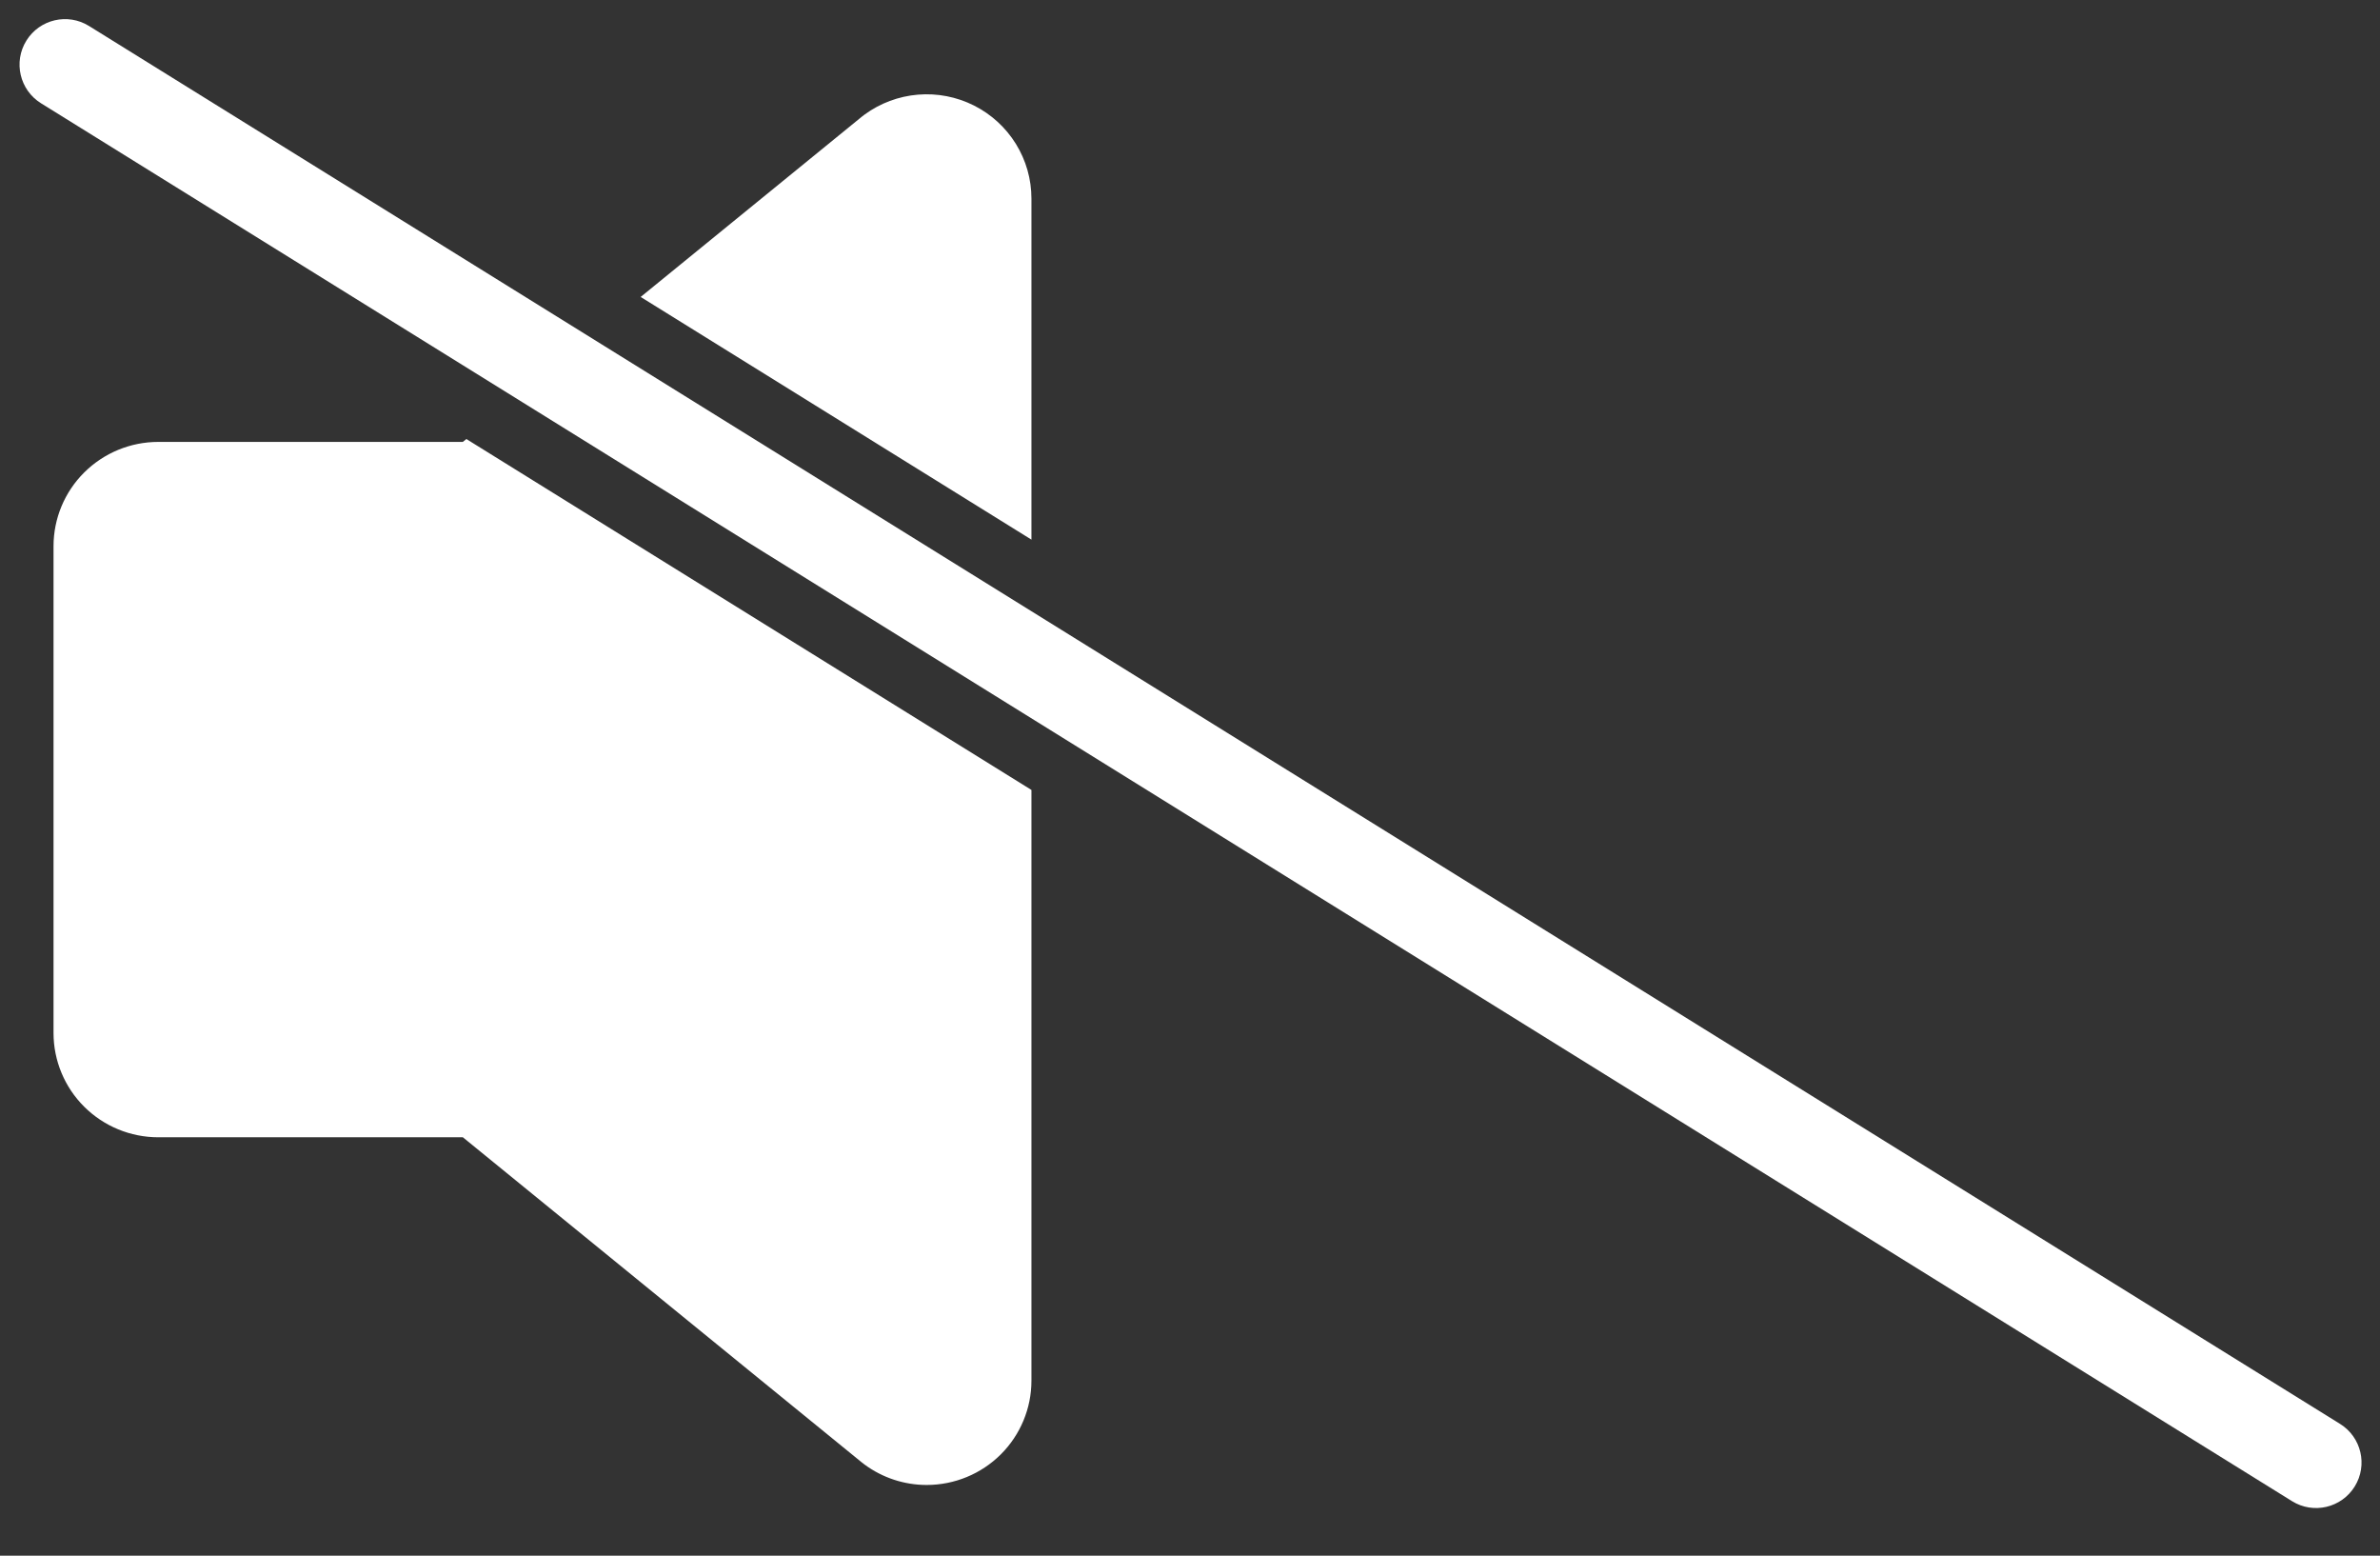 <svg xmlns="http://www.w3.org/2000/svg" width="202" height="132" viewBox="0 0 202 132" fill="none"><rect x="0" y="0" width="202" height="132" fill="#333333" stroke="none"/><style>    #som-1{        animation: volume 2s infinite;        opacity: 0;    }    #som-2{        animation: volume 2s 0.3s infinite;        opacity: 0;    }   #som-3{        animation: volume 2s 0.6s infinite;        opacity: 0;    }    @keyframes volume{        0%, 100%{            opacity: 0;        }        33%, 66%{            opacity: 1;        }    } </style><g id="play-icon"><path id="volume" fill-rule="evenodd" clip-rule="evenodd" d="M39.582 37.251L39.281 37.496H13.436C11.078 37.496 8.816 38.429 7.148 40.089C5.48 41.748 4.543 44 4.543 46.347V87.649C4.543 89.996 5.48 92.247 7.148 93.907C8.816 95.567 11.078 96.499 13.436 96.499H39.285L73.144 124.086C73.223 124.153 73.304 124.216 73.389 124.274C74.912 125.395 76.756 126 78.65 126C81.009 126 83.271 125.068 84.939 123.408C86.606 121.748 87.543 119.497 87.543 117.15V67.027L39.582 37.251ZM87.543 45.788L54.376 25.196L73.137 9.909C73.215 9.842 73.297 9.78 73.381 9.721C74.706 8.752 76.274 8.167 77.913 8.031C79.551 7.895 81.195 8.214 82.662 8.952C84.129 9.69 85.362 10.819 86.224 12.212C87.086 13.606 87.542 15.209 87.543 16.846V45.788Z" fill="white"></path><path id="som-1" fill-rule="evenodd" clip-rule="evenodd" d="M109.355 80.568C108.529 83.148 107.471 85.725 106.183 88.29C105.723 89.206 105.505 90.225 105.549 91.249C105.593 92.274 105.898 93.27 106.435 94.143C106.972 95.016 107.724 95.737 108.618 96.237C109.512 96.737 110.518 97 111.542 97C112.655 97 113.744 96.691 114.691 96.107C115.638 95.523 116.405 94.686 116.905 93.691C118.005 91.49 118.97 89.276 119.799 87.053L109.355 80.568ZM123.53 68.13L111.059 60.387C110.313 55.426 108.705 50.555 106.202 45.643C105.513 44.227 105.406 42.597 105.905 41.104C106.404 39.61 107.467 38.372 108.868 37.656C110.269 36.941 111.895 36.804 113.395 37.277C114.895 37.749 116.15 38.792 116.89 40.182C121.364 48.967 123.543 57.726 123.543 66.951C123.543 67.344 123.539 67.737 123.53 68.13Z" fill="white"></path><path id="som-2" fill-rule="evenodd" clip-rule="evenodd" d="M130.043 93.412C128.467 97.277 126.544 101.076 124.314 105.087C123.809 105.991 123.543 107.015 123.543 108.059C123.543 109.102 123.809 110.126 124.314 111.03C124.819 111.933 125.545 112.683 126.419 113.204C127.293 113.726 128.285 114 129.294 114C130.304 114.001 131.297 113.727 132.172 113.205C133.047 112.684 133.773 111.933 134.278 111.029C136.427 107.16 138.344 103.407 139.988 99.587L130.043 93.412ZM145.343 81.672L134.632 75.022C134.904 72.345 135.044 69.511 135.044 66.466C135.044 50.063 131.116 39.892 124.328 27.868C123.583 26.508 123.387 24.9 123.782 23.391C124.176 21.883 125.13 20.596 126.436 19.809C127.742 19.022 129.295 18.798 130.759 19.186C132.224 19.574 133.482 20.542 134.261 21.881C141.843 35.313 146.543 47.457 146.543 66.466C146.543 72.043 146.127 77.042 145.343 81.672Z" fill="white"></path><path id="som-3" fill-rule="evenodd" clip-rule="evenodd" d="M150.823 106.314C148.233 112.1 145.085 117.48 141.522 122.863C140.932 123.755 140.597 124.786 140.552 125.849C140.508 126.913 140.756 127.968 141.271 128.904C141.785 129.839 142.546 130.621 143.474 131.166C144.402 131.711 145.462 131.999 146.543 132C147.541 132 148.523 131.755 149.4 131.286C150.278 130.818 151.023 130.142 151.568 129.319C155.326 123.644 158.463 118.148 161.034 112.654L150.823 106.314ZM167.284 95.294L156.518 88.61C157.829 82.198 158.543 75.104 158.543 67.002C158.543 42.443 151.725 26.888 141.484 11.093C141.06 10.438 140.771 9.708 140.634 8.943C140.497 8.178 140.514 7.394 140.684 6.636C140.854 5.878 141.174 5.16 141.626 4.524C142.078 3.888 142.653 3.345 143.318 2.928C143.983 2.51 144.725 2.226 145.501 2.09C146.277 1.955 147.073 1.972 147.843 2.139C148.613 2.307 149.342 2.623 149.988 3.068C150.634 3.513 151.185 4.079 151.609 4.734C162.971 22.276 170.542 39.578 170.542 67.002C170.542 77.303 169.522 86.516 167.284 95.294Z" fill="white"></path><g id="barra-mute"><path id="Vector" d="M194.537 127.376L3.482 8.763C1.671 7.638 1.115 5.258 2.239 3.447C3.364 1.636 5.743 1.079 7.554 2.204L198.609 120.818C200.42 121.942 200.977 124.322 199.852 126.133C198.728 127.944 196.348 128.501 194.537 127.376Z" fill="white"></path></g></g></svg>